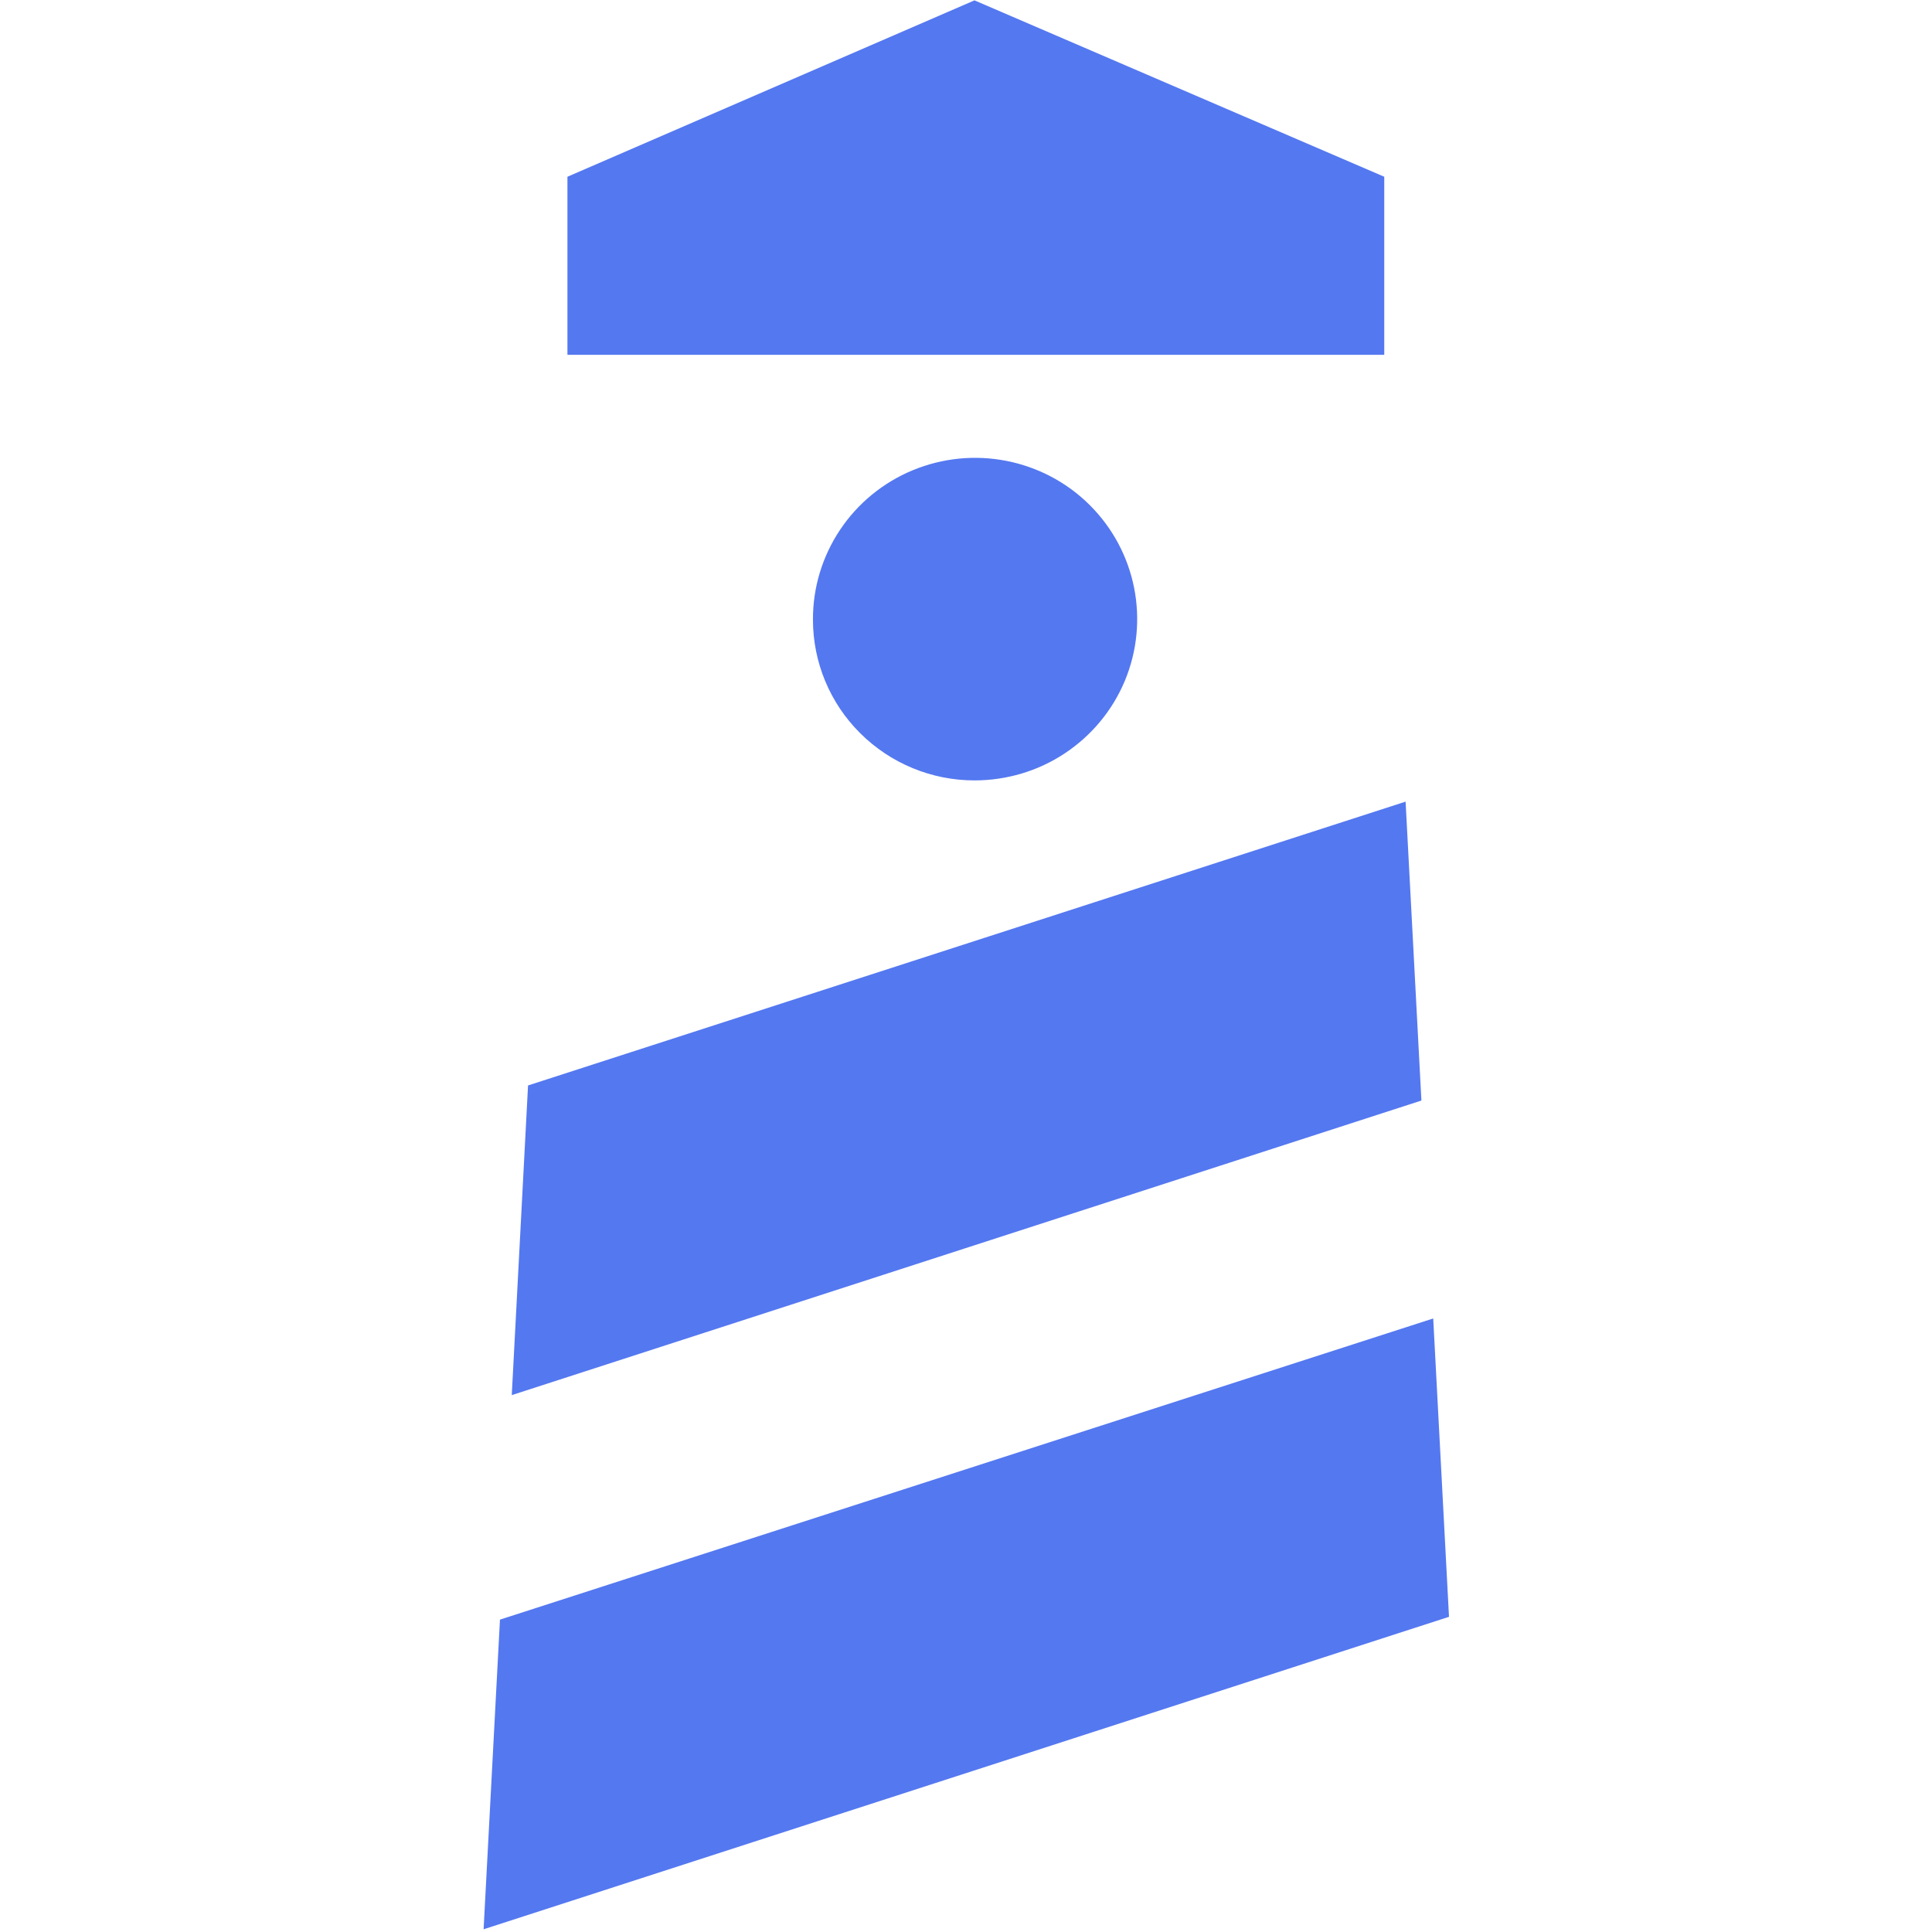 <?xml version="1.0" encoding="UTF-8"?>
<svg xmlns="http://www.w3.org/2000/svg" xmlns:xlink="http://www.w3.org/1999/xlink" width="32px" height="32px" viewBox="0 0 32 64" version="1.1">
<g id="surface1">
<path style=" stroke:none;fill-rule:nonzero;fill:rgb(32.941%,47.059%,94.118%);fill-opacity:1;" d="M 16.281 25.852 C 17.344 25.852 18.387 25.543 19.27 24.957 C 20.156 24.371 20.848 23.539 21.258 22.562 C 22.094 20.562 21.637 18.262 20.098 16.73 C 18.559 15.199 16.242 14.746 14.234 15.578 C 13.254 15.984 12.414 16.672 11.828 17.551 C 11.238 18.434 10.926 19.469 10.93 20.527 C 10.93 21.938 11.492 23.293 12.496 24.289 C 13.5 25.289 14.859 25.852 16.281 25.852 Z M 31.477 43.676 L 0.562 53.652 L 0.02 63.91 L 32 53.559 Z M 30.562 26.555 L 1.492 35.957 L 0.953 46.215 L 31.086 36.457 Z M 29.855 11.754 L 2.797 11.754 L 2.797 5.855 L 16.281 0.012 L 29.855 5.855 Z M 29.855 11.754 "/>
</g>
</svg>
